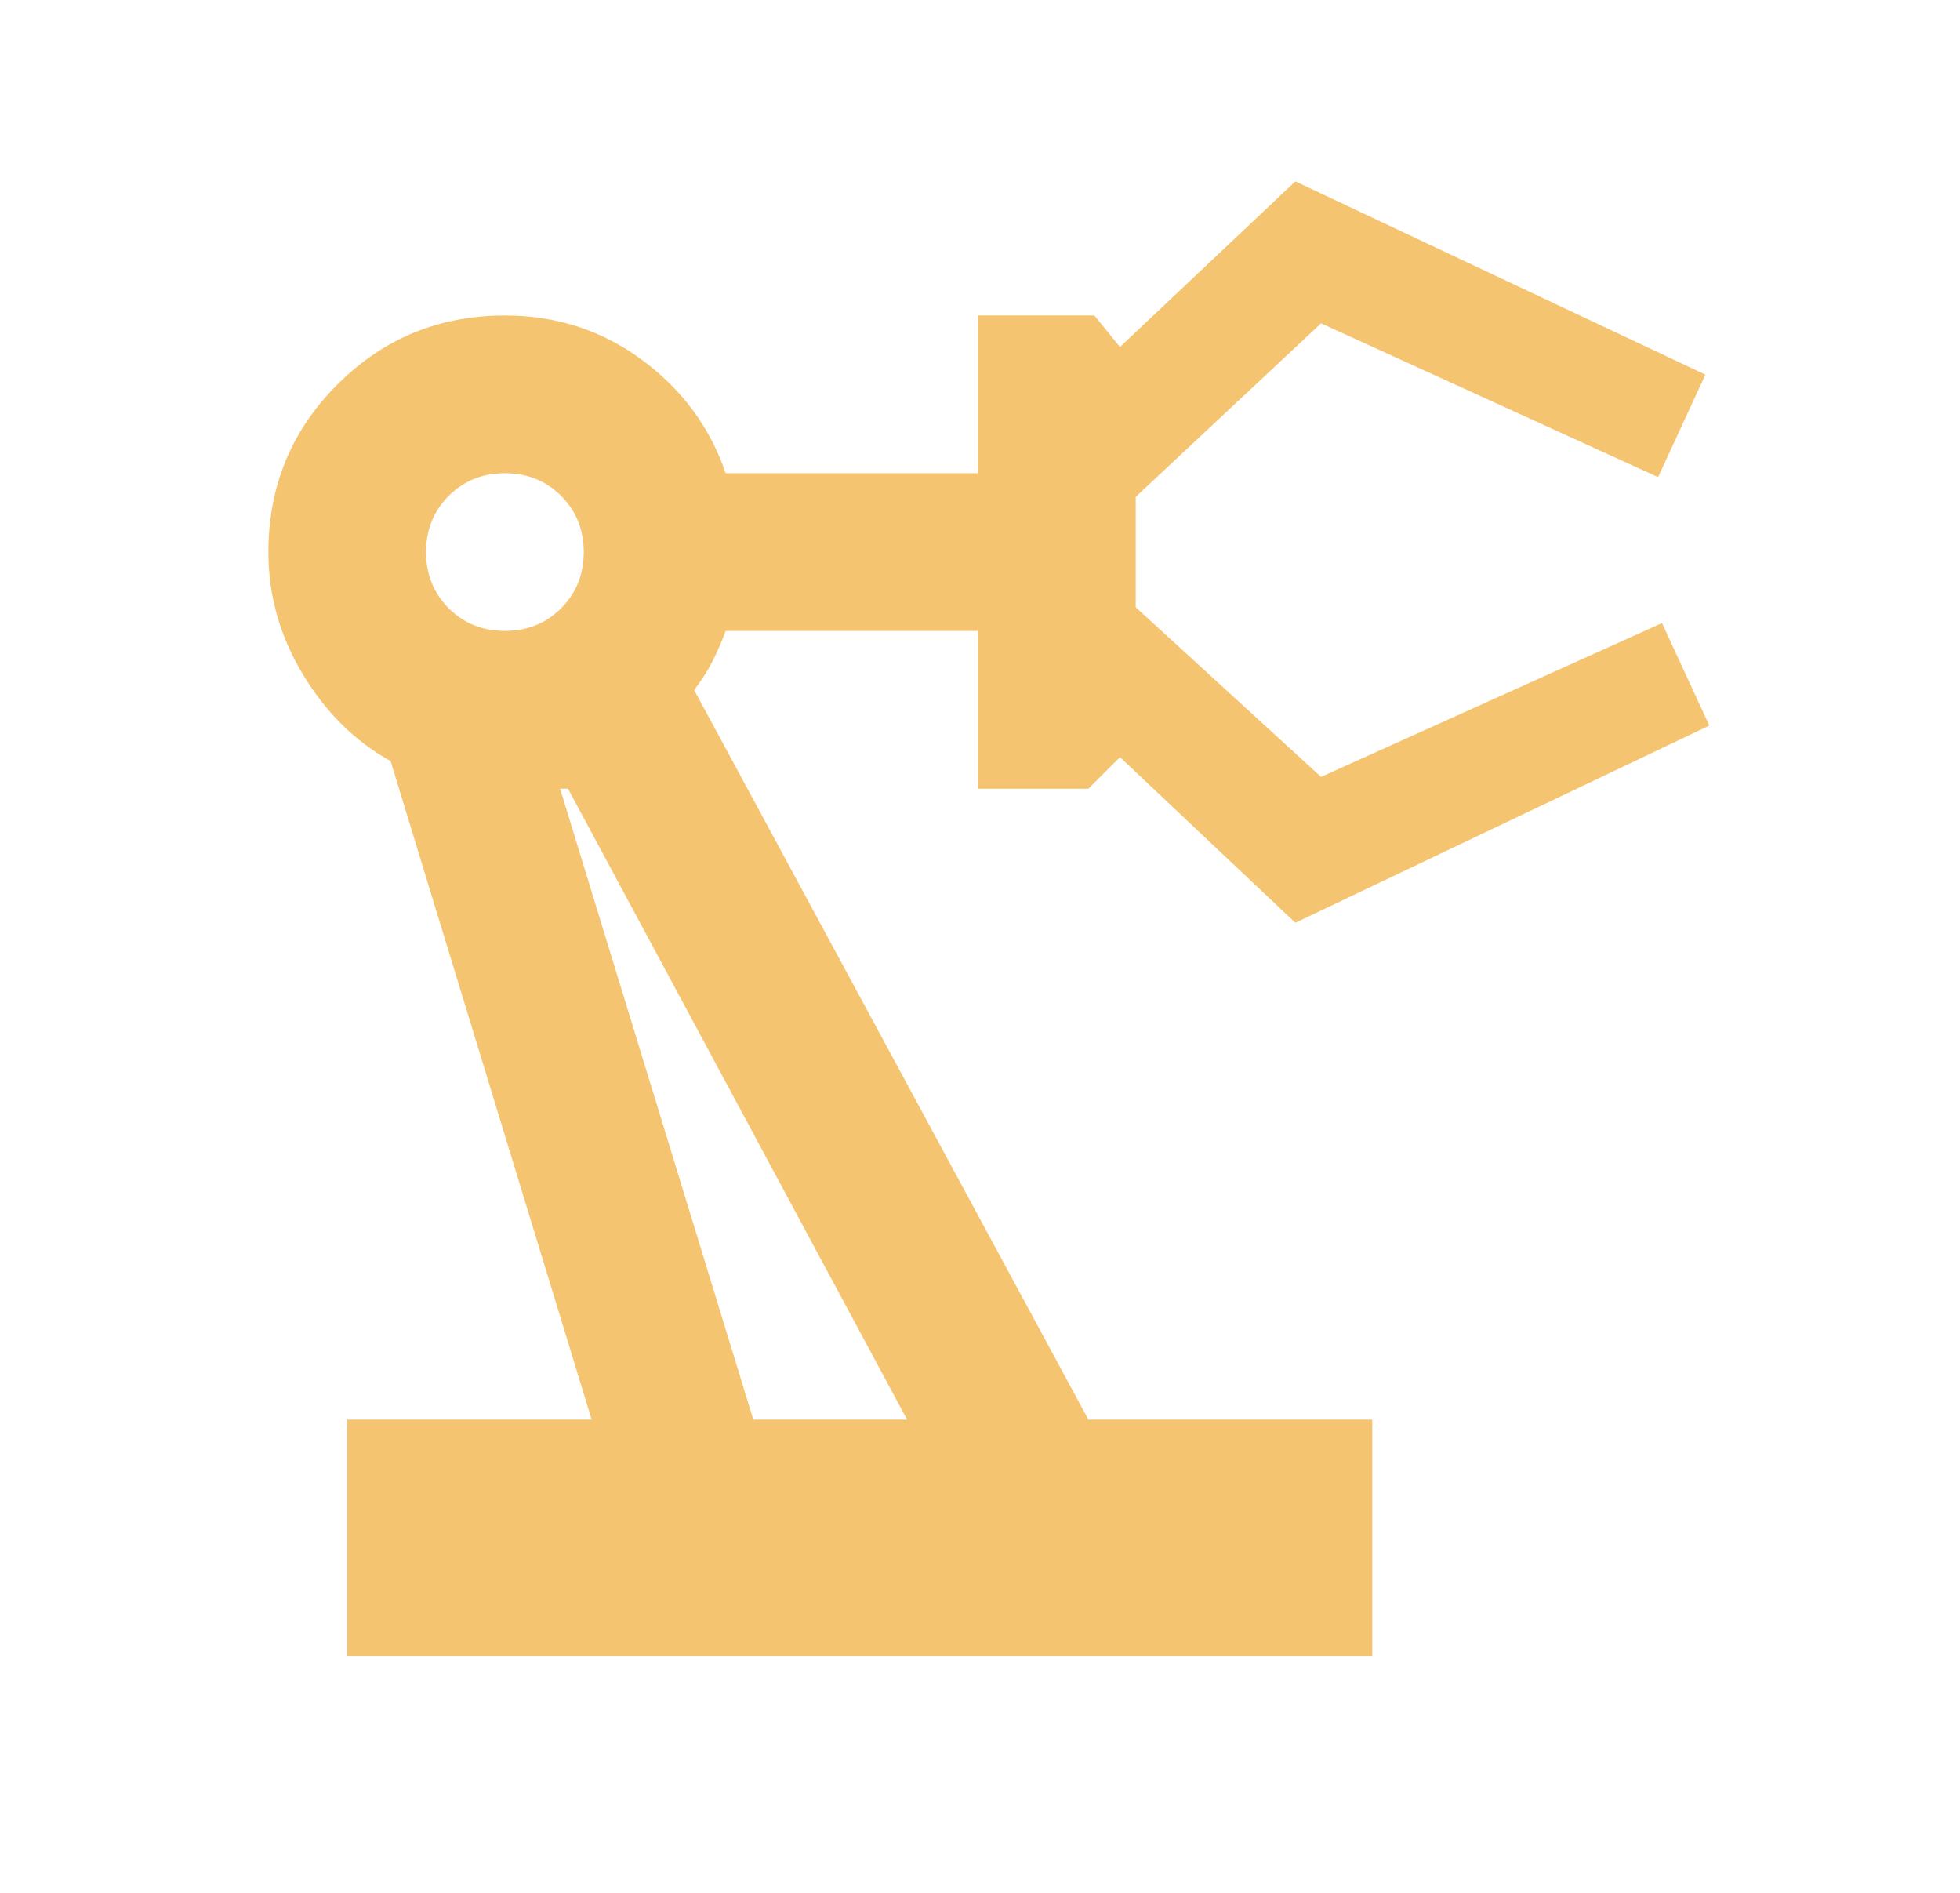 <svg width="29" height="28" viewBox="0 0 29 28" fill="none" xmlns="http://www.w3.org/2000/svg">
<path d="M5.137 24.5V21H8.754L5.779 11.258C5.254 10.967 4.821 10.539 4.481 9.975C4.141 9.411 3.971 8.808 3.971 8.167C3.971 7.194 4.311 6.368 4.992 5.688C5.672 5.007 6.498 4.667 7.471 4.667C8.229 4.667 8.905 4.885 9.498 5.323C10.091 5.76 10.504 6.319 10.737 7H14.471V4.667H16.192L16.571 5.133L19.166 2.683L25.233 5.542L24.533 7.058L19.546 4.783L16.804 7.35V8.983L19.546 11.492L24.591 9.217L25.291 10.733L19.166 13.65L16.571 11.2L16.104 11.667H14.471V9.333H10.737C10.679 9.489 10.616 9.635 10.548 9.771C10.48 9.907 10.387 10.053 10.271 10.208L16.104 21H20.304V24.5H5.137ZM7.471 9.333C7.801 9.333 8.078 9.222 8.302 8.998C8.526 8.774 8.637 8.497 8.637 8.167C8.637 7.836 8.526 7.559 8.302 7.335C8.078 7.112 7.801 7 7.471 7C7.14 7 6.863 7.112 6.639 7.335C6.416 7.559 6.304 7.836 6.304 8.167C6.304 8.497 6.416 8.774 6.639 8.998C6.863 9.222 7.14 9.333 7.471 9.333ZM11.146 21H13.421L8.404 11.667H8.287L11.146 21Z" fill="#F5C471"/>
</svg>
